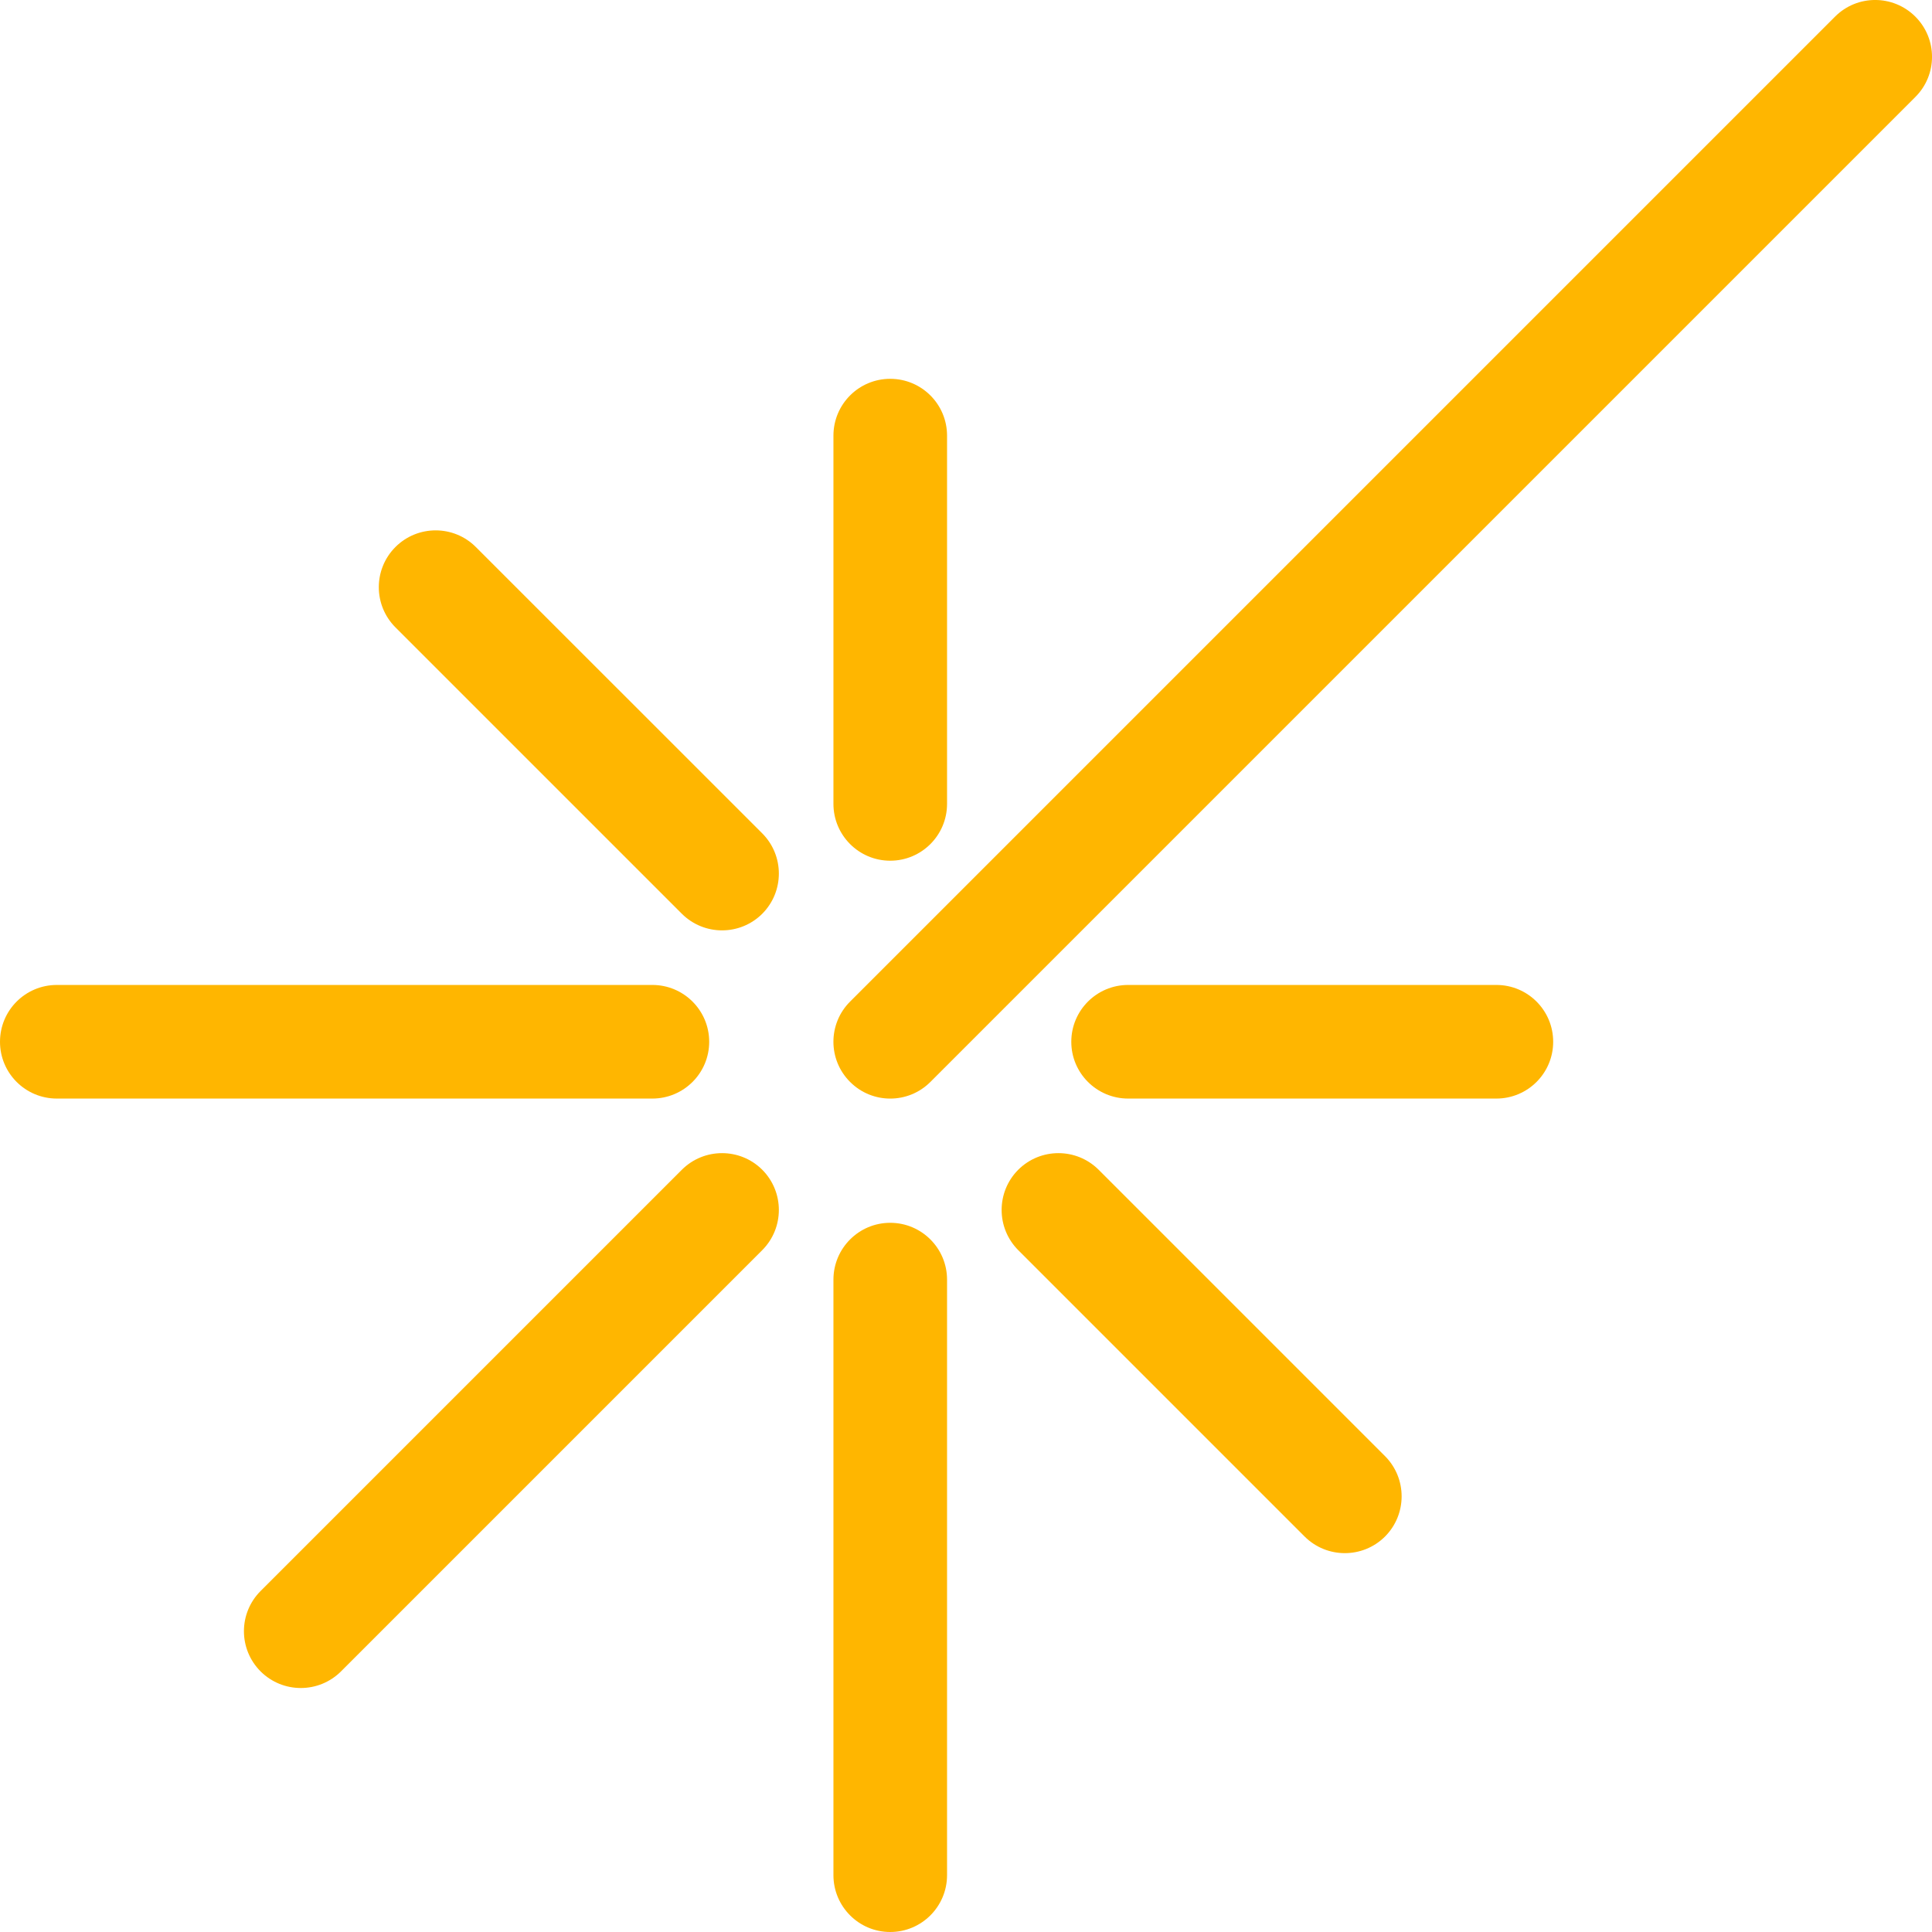 <svg width="26" height="26" viewBox="0 0 26 26" fill="none" xmlns="http://www.w3.org/2000/svg">
<path d="M25.776 1.305C26.075 1.007 26.075 0.523 25.776 0.224C25.477 -0.075 24.993 -0.075 24.695 0.224L11.44 13.479C11.141 13.777 11.141 14.262 11.44 14.56C11.738 14.859 12.223 14.859 12.521 14.56L25.776 1.305Z" fill="#FFB600"/>
<path d="M12.745 10.818V5.863C12.745 5.44 12.403 5.098 11.98 5.098C11.558 5.098 11.216 5.44 11.216 5.863V10.818C11.216 11.24 11.558 11.583 11.98 11.583C12.403 11.583 12.745 11.24 12.745 10.818Z" fill="#FFB600"/>
<path d="M12.745 17.221V25.235C12.745 25.657 12.403 26 11.98 26C11.558 26 11.216 25.657 11.216 25.235V17.221C11.216 16.799 11.558 16.456 11.98 16.456C12.403 16.456 12.745 16.799 12.745 17.221Z" fill="#FFB600"/>
<path d="M15.182 13.255C14.76 13.255 14.417 13.597 14.417 14.02C14.417 14.442 14.76 14.784 15.182 14.784H20.137C20.56 14.784 20.902 14.442 20.902 14.02C20.902 13.597 20.56 13.255 20.137 13.255H15.182Z" fill="#FFB600"/>
<path d="M0 14.02C0 13.597 0.342 13.255 0.765 13.255H8.779C9.201 13.255 9.544 13.597 9.544 14.02C9.544 14.442 9.201 14.784 8.779 14.784H0.765C0.342 14.784 0 14.442 0 14.02Z" fill="#FFB600"/>
<path d="M10.258 16.824C10.556 16.525 10.556 16.041 10.258 15.742C9.959 15.444 9.475 15.444 9.176 15.742L3.507 21.411C3.208 21.71 3.208 22.194 3.507 22.493C3.806 22.791 4.29 22.791 4.589 22.493L10.258 16.824Z" fill="#FFB600"/>
<path d="M13.703 15.742C14.002 15.444 14.486 15.444 14.785 15.742L18.639 19.596C18.937 19.895 18.937 20.379 18.639 20.678C18.34 20.976 17.856 20.976 17.557 20.678L13.703 16.824C13.405 16.525 13.405 16.041 13.703 15.742Z" fill="#FFB600"/>
<path d="M6.403 7.361C6.105 7.063 5.621 7.063 5.322 7.361C5.023 7.66 5.023 8.144 5.322 8.443L9.176 12.297C9.475 12.595 9.959 12.595 10.258 12.297C10.556 11.998 10.556 11.514 10.258 11.215L6.403 7.361Z" fill="#FFB600"/>
</svg>
